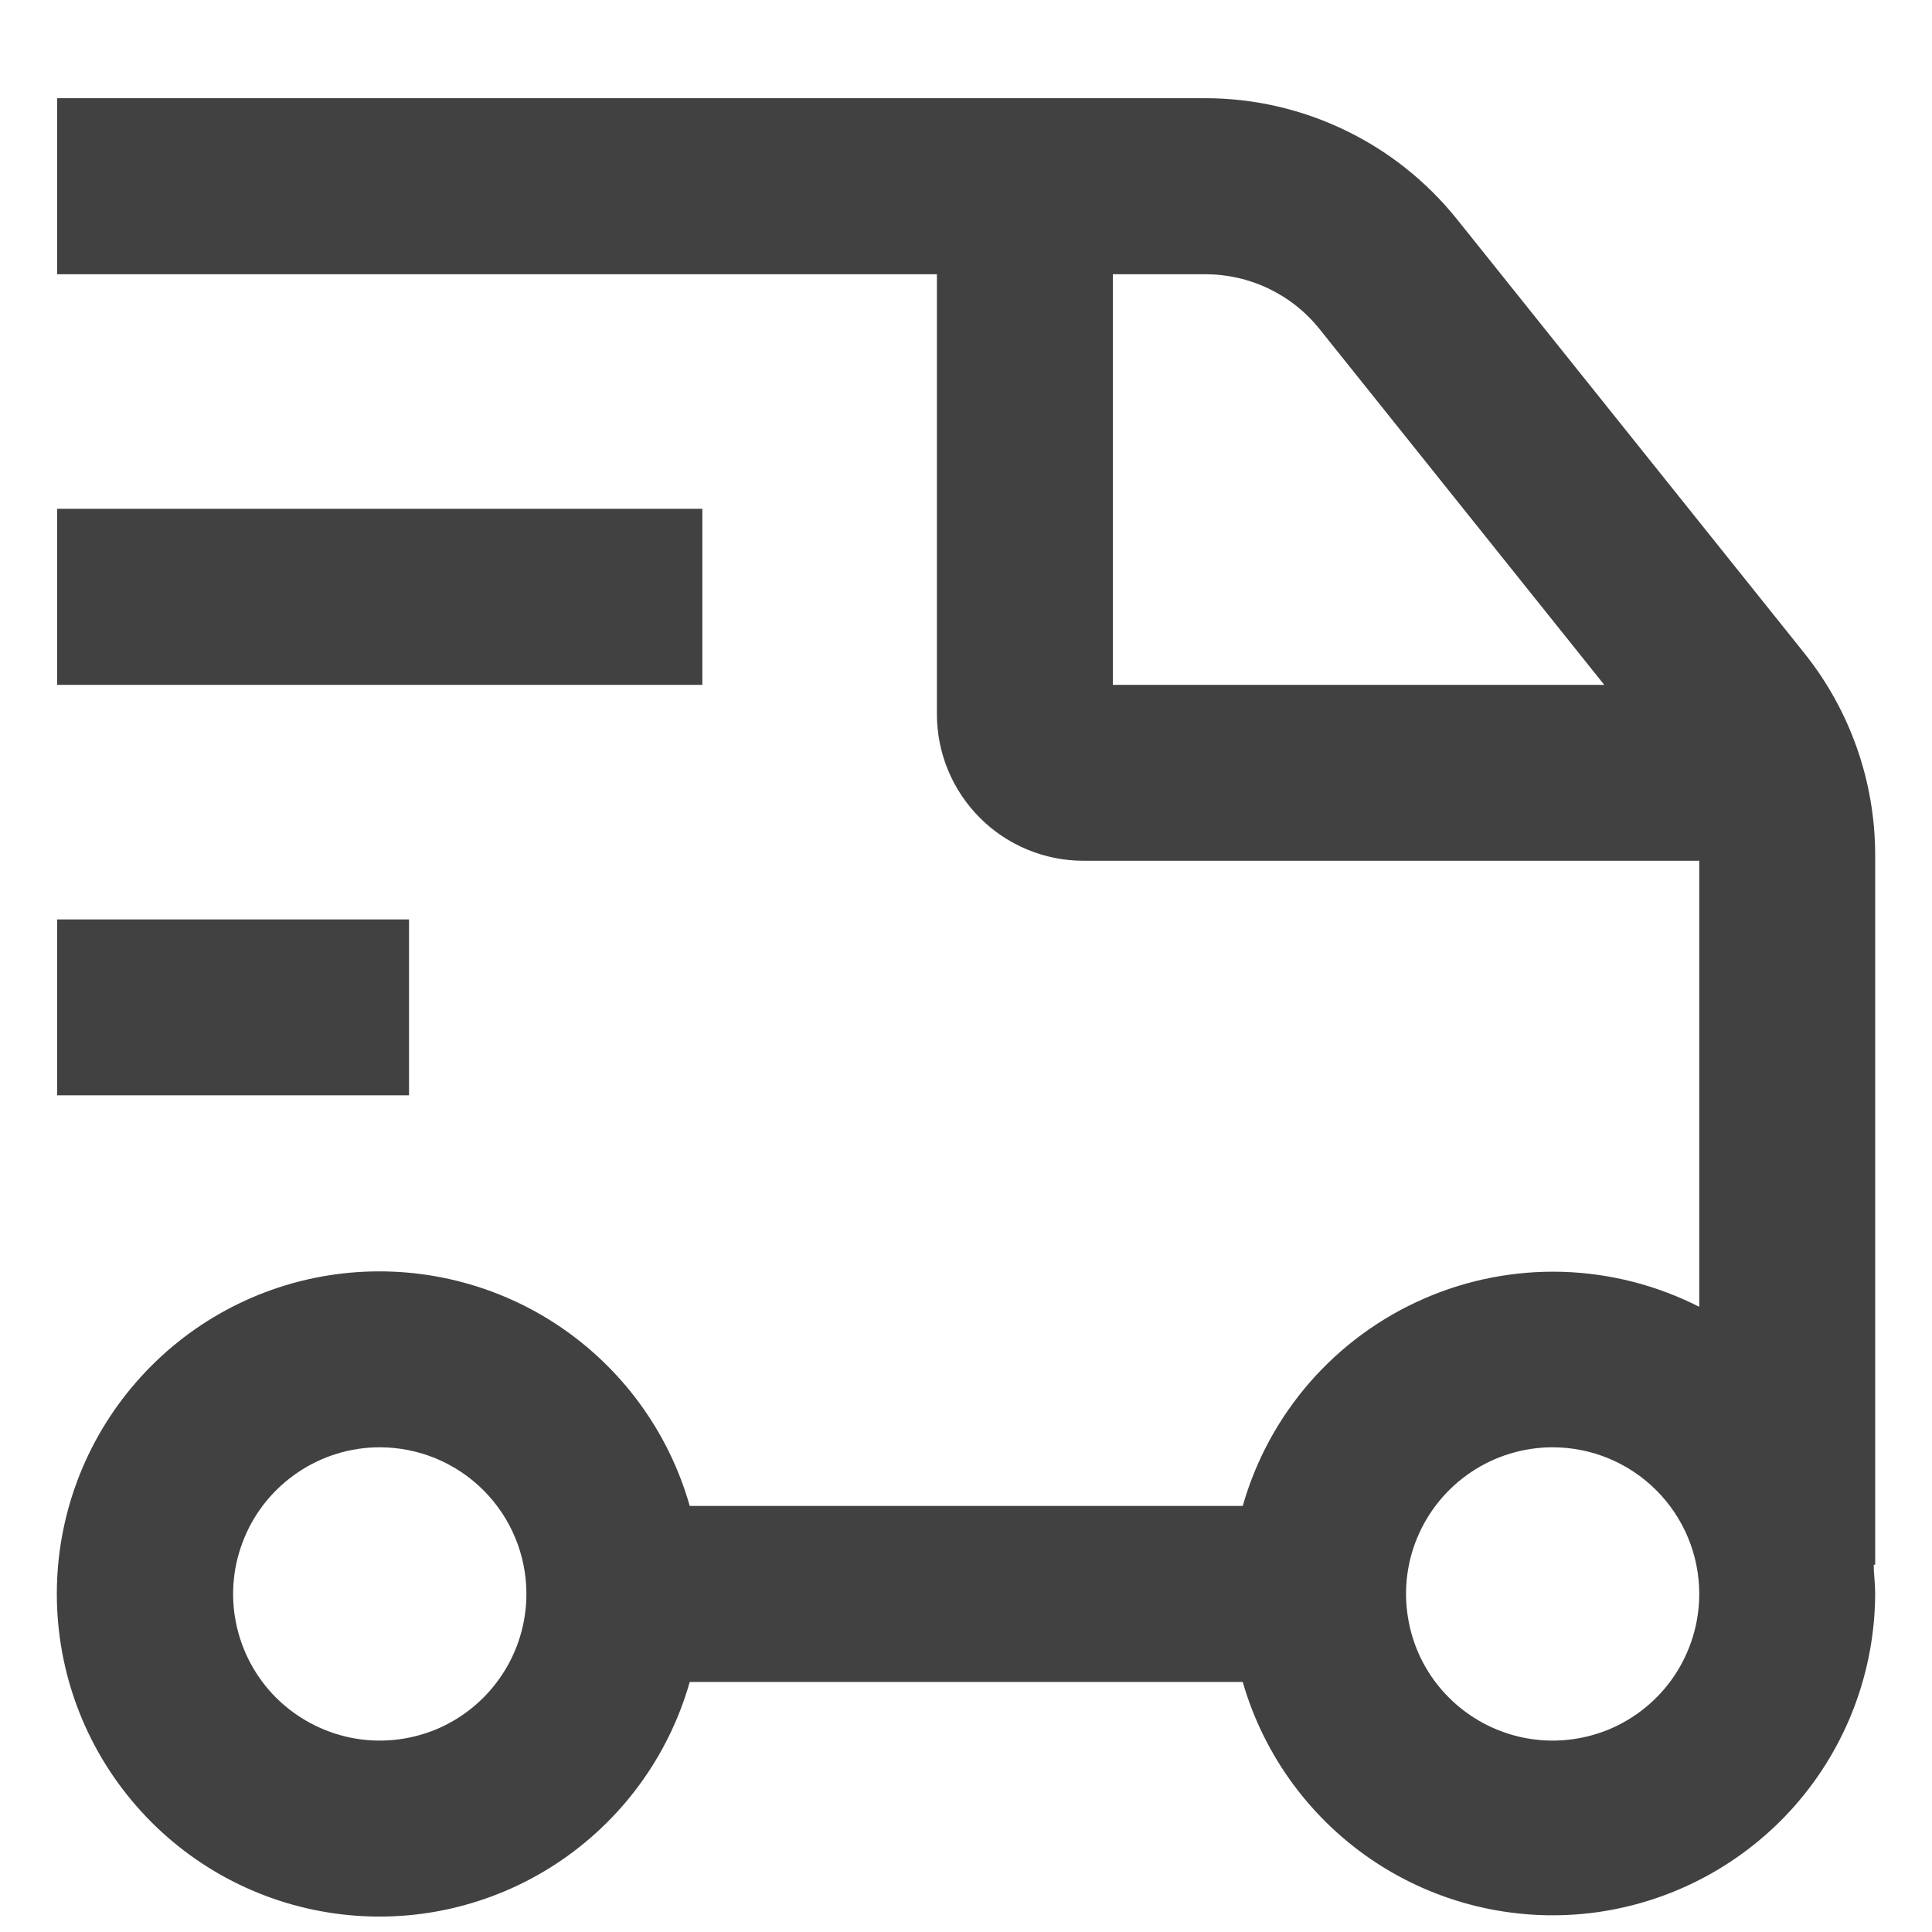 <svg width="17" height="17" viewBox="0 0 17 17" fill="none" xmlns="http://www.w3.org/2000/svg">
<g clip-path="url(#clip0_24264_38997)">
<path fill-rule="evenodd" clip-rule="evenodd" d="M12.821 1.93L15.878 5.749C16.281 6.253 16.5 6.88 16.5 7.525V13.768H16.487C16.487 13.81 16.49 13.852 16.494 13.895C16.497 13.938 16.5 13.981 16.5 14.025C16.497 14.709 16.248 15.368 15.799 15.882C15.349 16.396 14.729 16.731 14.053 16.826C13.376 16.92 12.689 16.767 12.116 16.395C11.543 16.022 11.124 15.456 10.935 14.8H6.069C5.882 15.459 5.463 16.028 4.889 16.403C4.316 16.777 3.626 16.932 2.947 16.837C2.269 16.743 1.647 16.406 1.198 15.889C0.748 15.373 0.5 14.711 0.5 14.025C0.5 13.34 0.748 12.678 1.198 12.162C1.647 11.645 2.269 11.308 2.947 11.214C3.626 11.12 4.316 11.274 4.889 11.648C5.463 12.023 5.882 12.592 6.069 13.251H10.935C11.05 12.848 11.252 12.476 11.528 12.16C11.804 11.845 12.146 11.594 12.53 11.427C12.914 11.259 13.33 11.179 13.749 11.191C14.168 11.204 14.579 11.309 14.952 11.499V7.574H9.534C9.192 7.574 8.863 7.438 8.622 7.196C8.38 6.954 8.244 6.626 8.244 6.284V2.413H0.503V0.864H10.604C11.03 0.864 11.45 0.96 11.834 1.145C12.218 1.329 12.555 1.598 12.821 1.93ZM3.341 12.735C3.086 12.735 2.837 12.811 2.625 12.953C2.413 13.095 2.247 13.296 2.15 13.532C2.052 13.768 2.026 14.027 2.076 14.277C2.126 14.528 2.249 14.758 2.429 14.938C2.61 15.118 2.84 15.241 3.09 15.291C3.34 15.341 3.599 15.315 3.835 15.218C4.071 15.12 4.272 14.955 4.414 14.742C4.556 14.53 4.632 14.281 4.632 14.025C4.632 13.683 4.496 13.355 4.254 13.113C4.012 12.871 3.684 12.735 3.341 12.735ZM13.662 12.735C13.407 12.735 13.157 12.811 12.945 12.953C12.733 13.095 12.568 13.296 12.47 13.532C12.372 13.768 12.347 14.027 12.397 14.277C12.446 14.528 12.569 14.758 12.75 14.938C12.93 15.118 13.16 15.241 13.41 15.291C13.661 15.341 13.92 15.315 14.156 15.218C14.391 15.12 14.593 14.955 14.735 14.742C14.876 14.53 14.952 14.281 14.952 14.025C14.952 13.683 14.816 13.355 14.574 13.113C14.332 12.871 14.004 12.735 13.662 12.735ZM9.792 6.026H14.116L11.613 2.898C11.492 2.746 11.339 2.624 11.164 2.54C10.99 2.456 10.798 2.413 10.604 2.413H9.792V6.026Z" fill="#414141"/>
<path d="M0.503 4.477H6.18V6.026H0.503V4.477Z" fill="#414141"/>
<path d="M3.599 8.09H0.503V9.638H3.599V8.09Z" fill="#414141"/>
</g>
<defs>
<clipPath id="clip0_24264_38997">
<rect width="16" height="16" fill="white" transform="translate(0.5 0.864)"/>
</clipPath>
</defs>
</svg>
